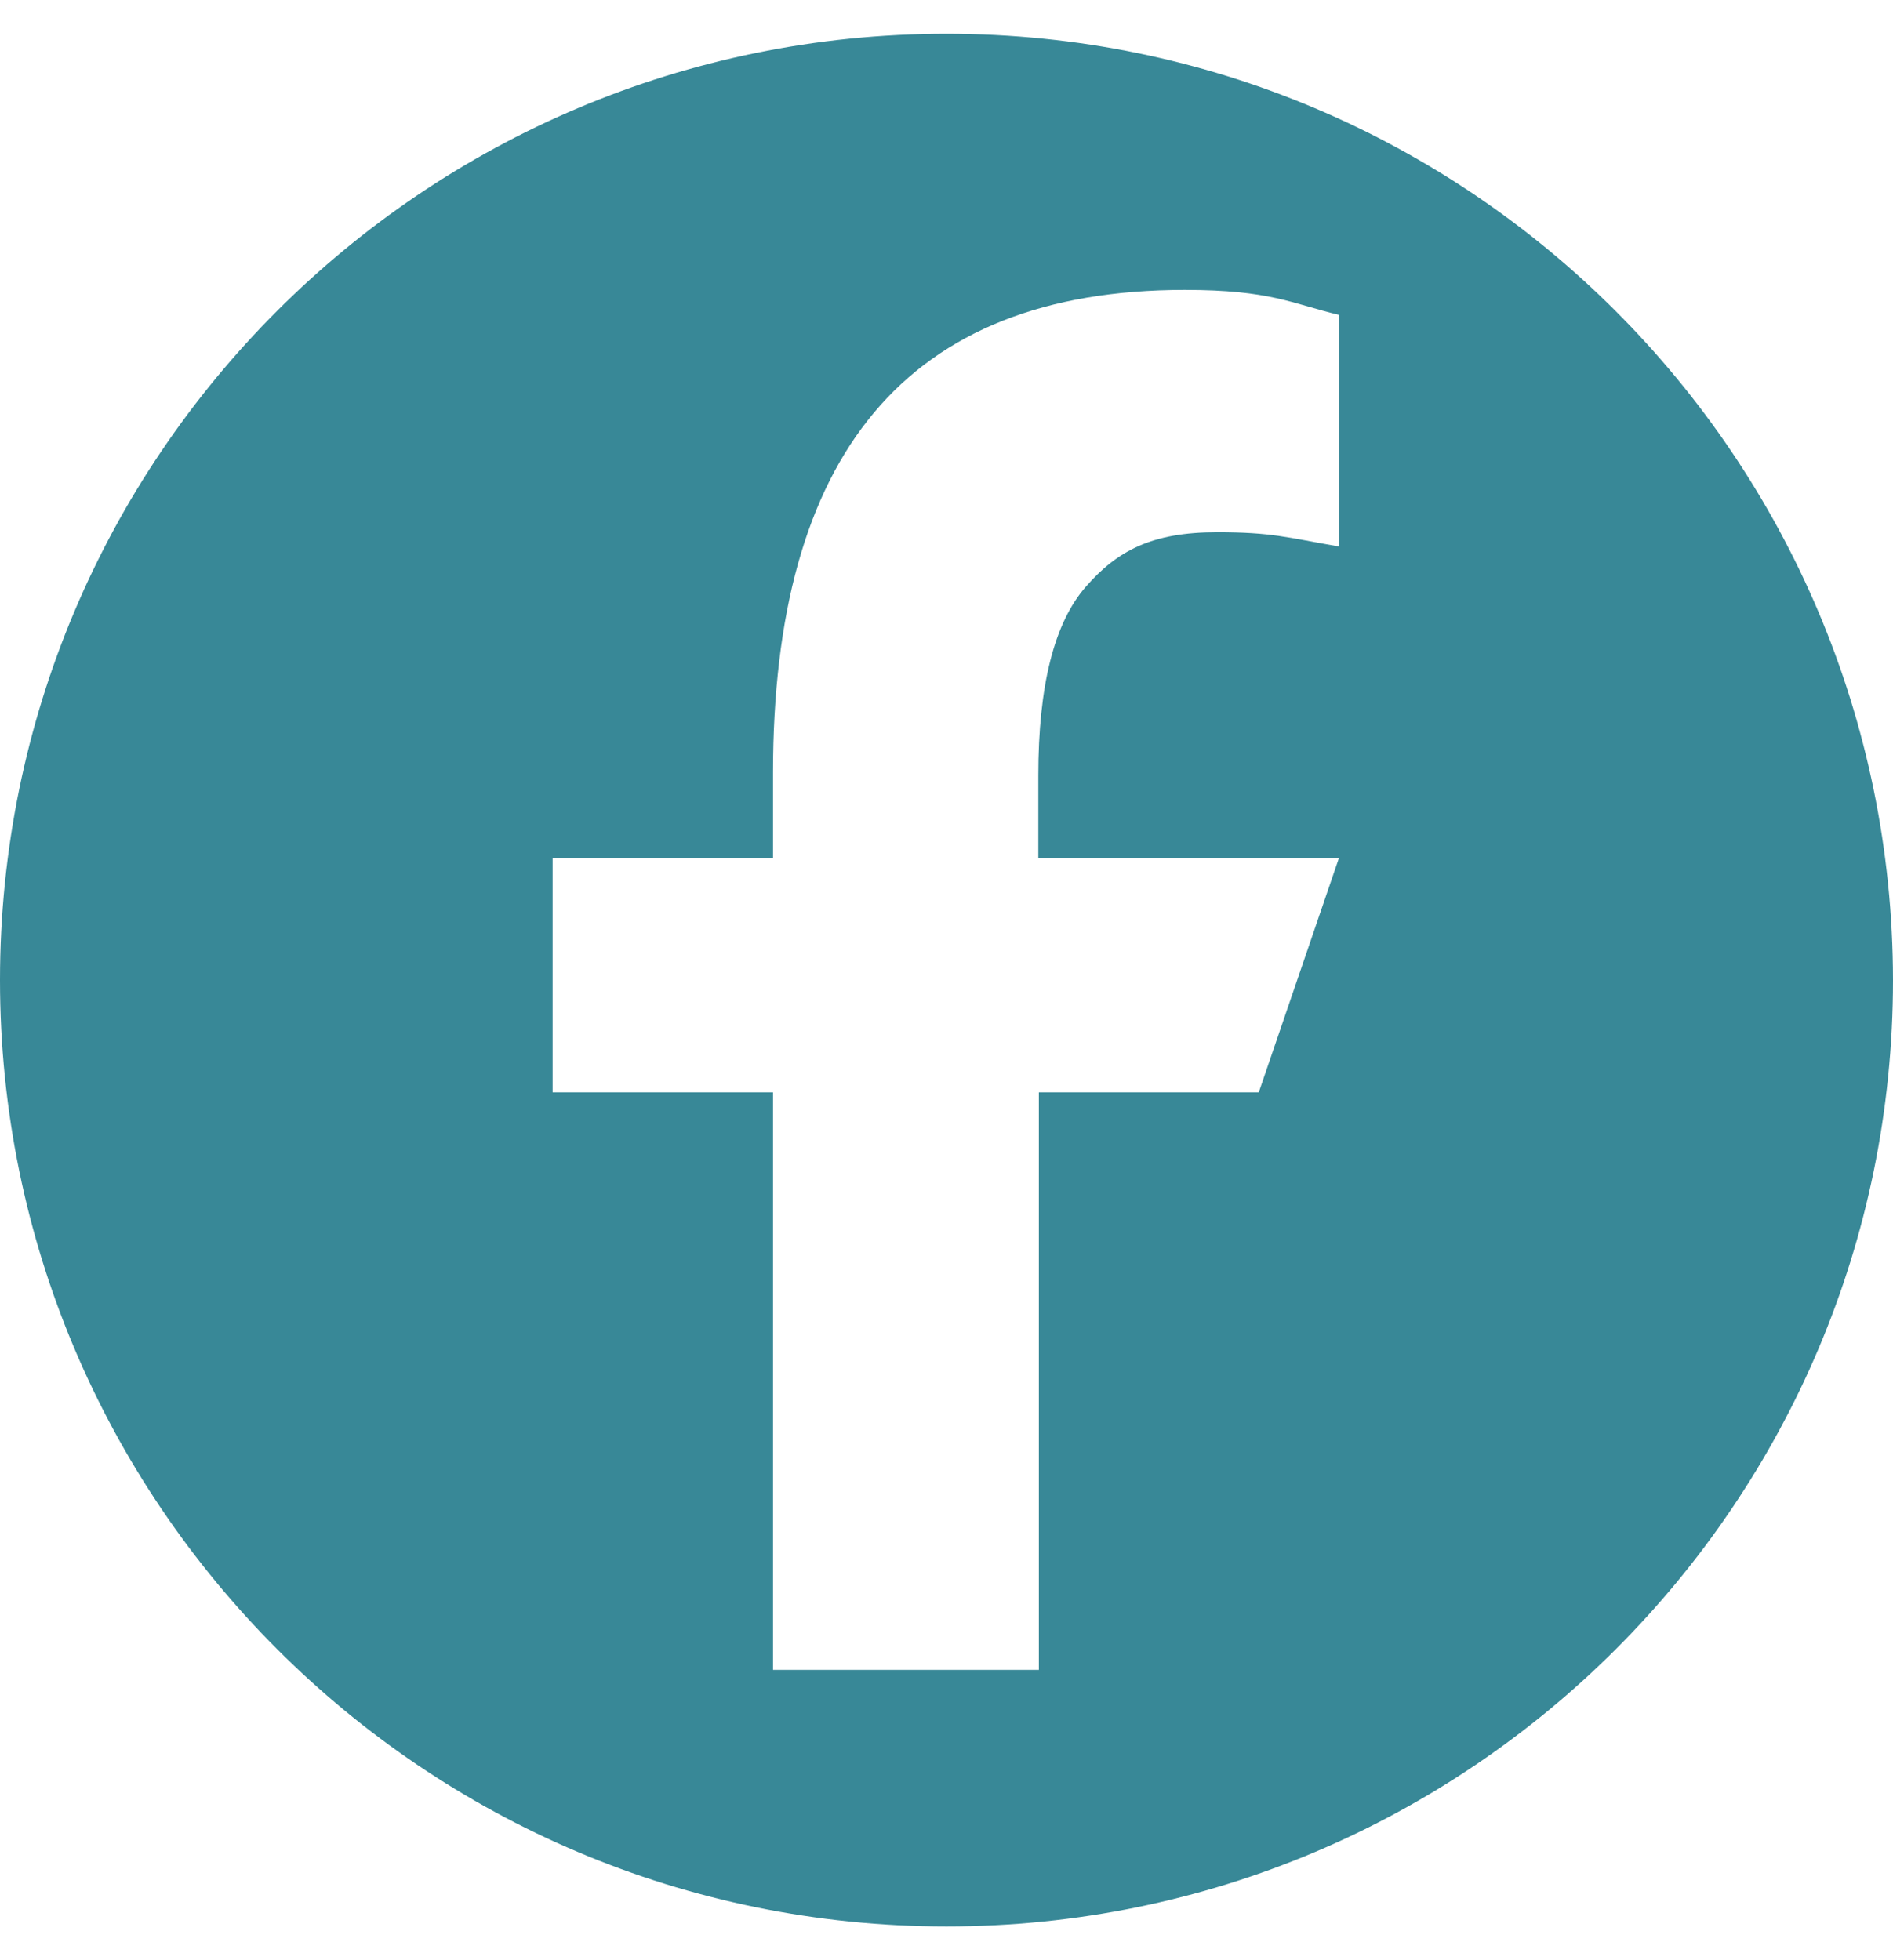 <svg xmlns="http://www.w3.org/2000/svg" width="28" height="29" viewBox="0 0 28 29" fill="none"><path d="M14 0.5C6.264 0.5 0 6.764 0 14.5C0 22.228 6.264 28.5 14 28.5C21.728 28.5 28 22.236 28 14.5C27.992 6.764 21.728 0.5 14 0.5ZM18.619 16.16H15.366V24.704H11.434V16.16H8.174V12.696H11.434V11.428C11.434 6.749 13.389 4.289 17.524 4.289C18.793 4.289 19.109 4.492 19.804 4.658V8.085C19.026 7.949 18.808 7.874 18 7.874C17.041 7.874 16.528 8.145 16.06 8.681C15.592 9.217 15.358 10.145 15.358 11.474V12.696H19.804L18.619 16.16Z" fill="#388897"></path></svg>